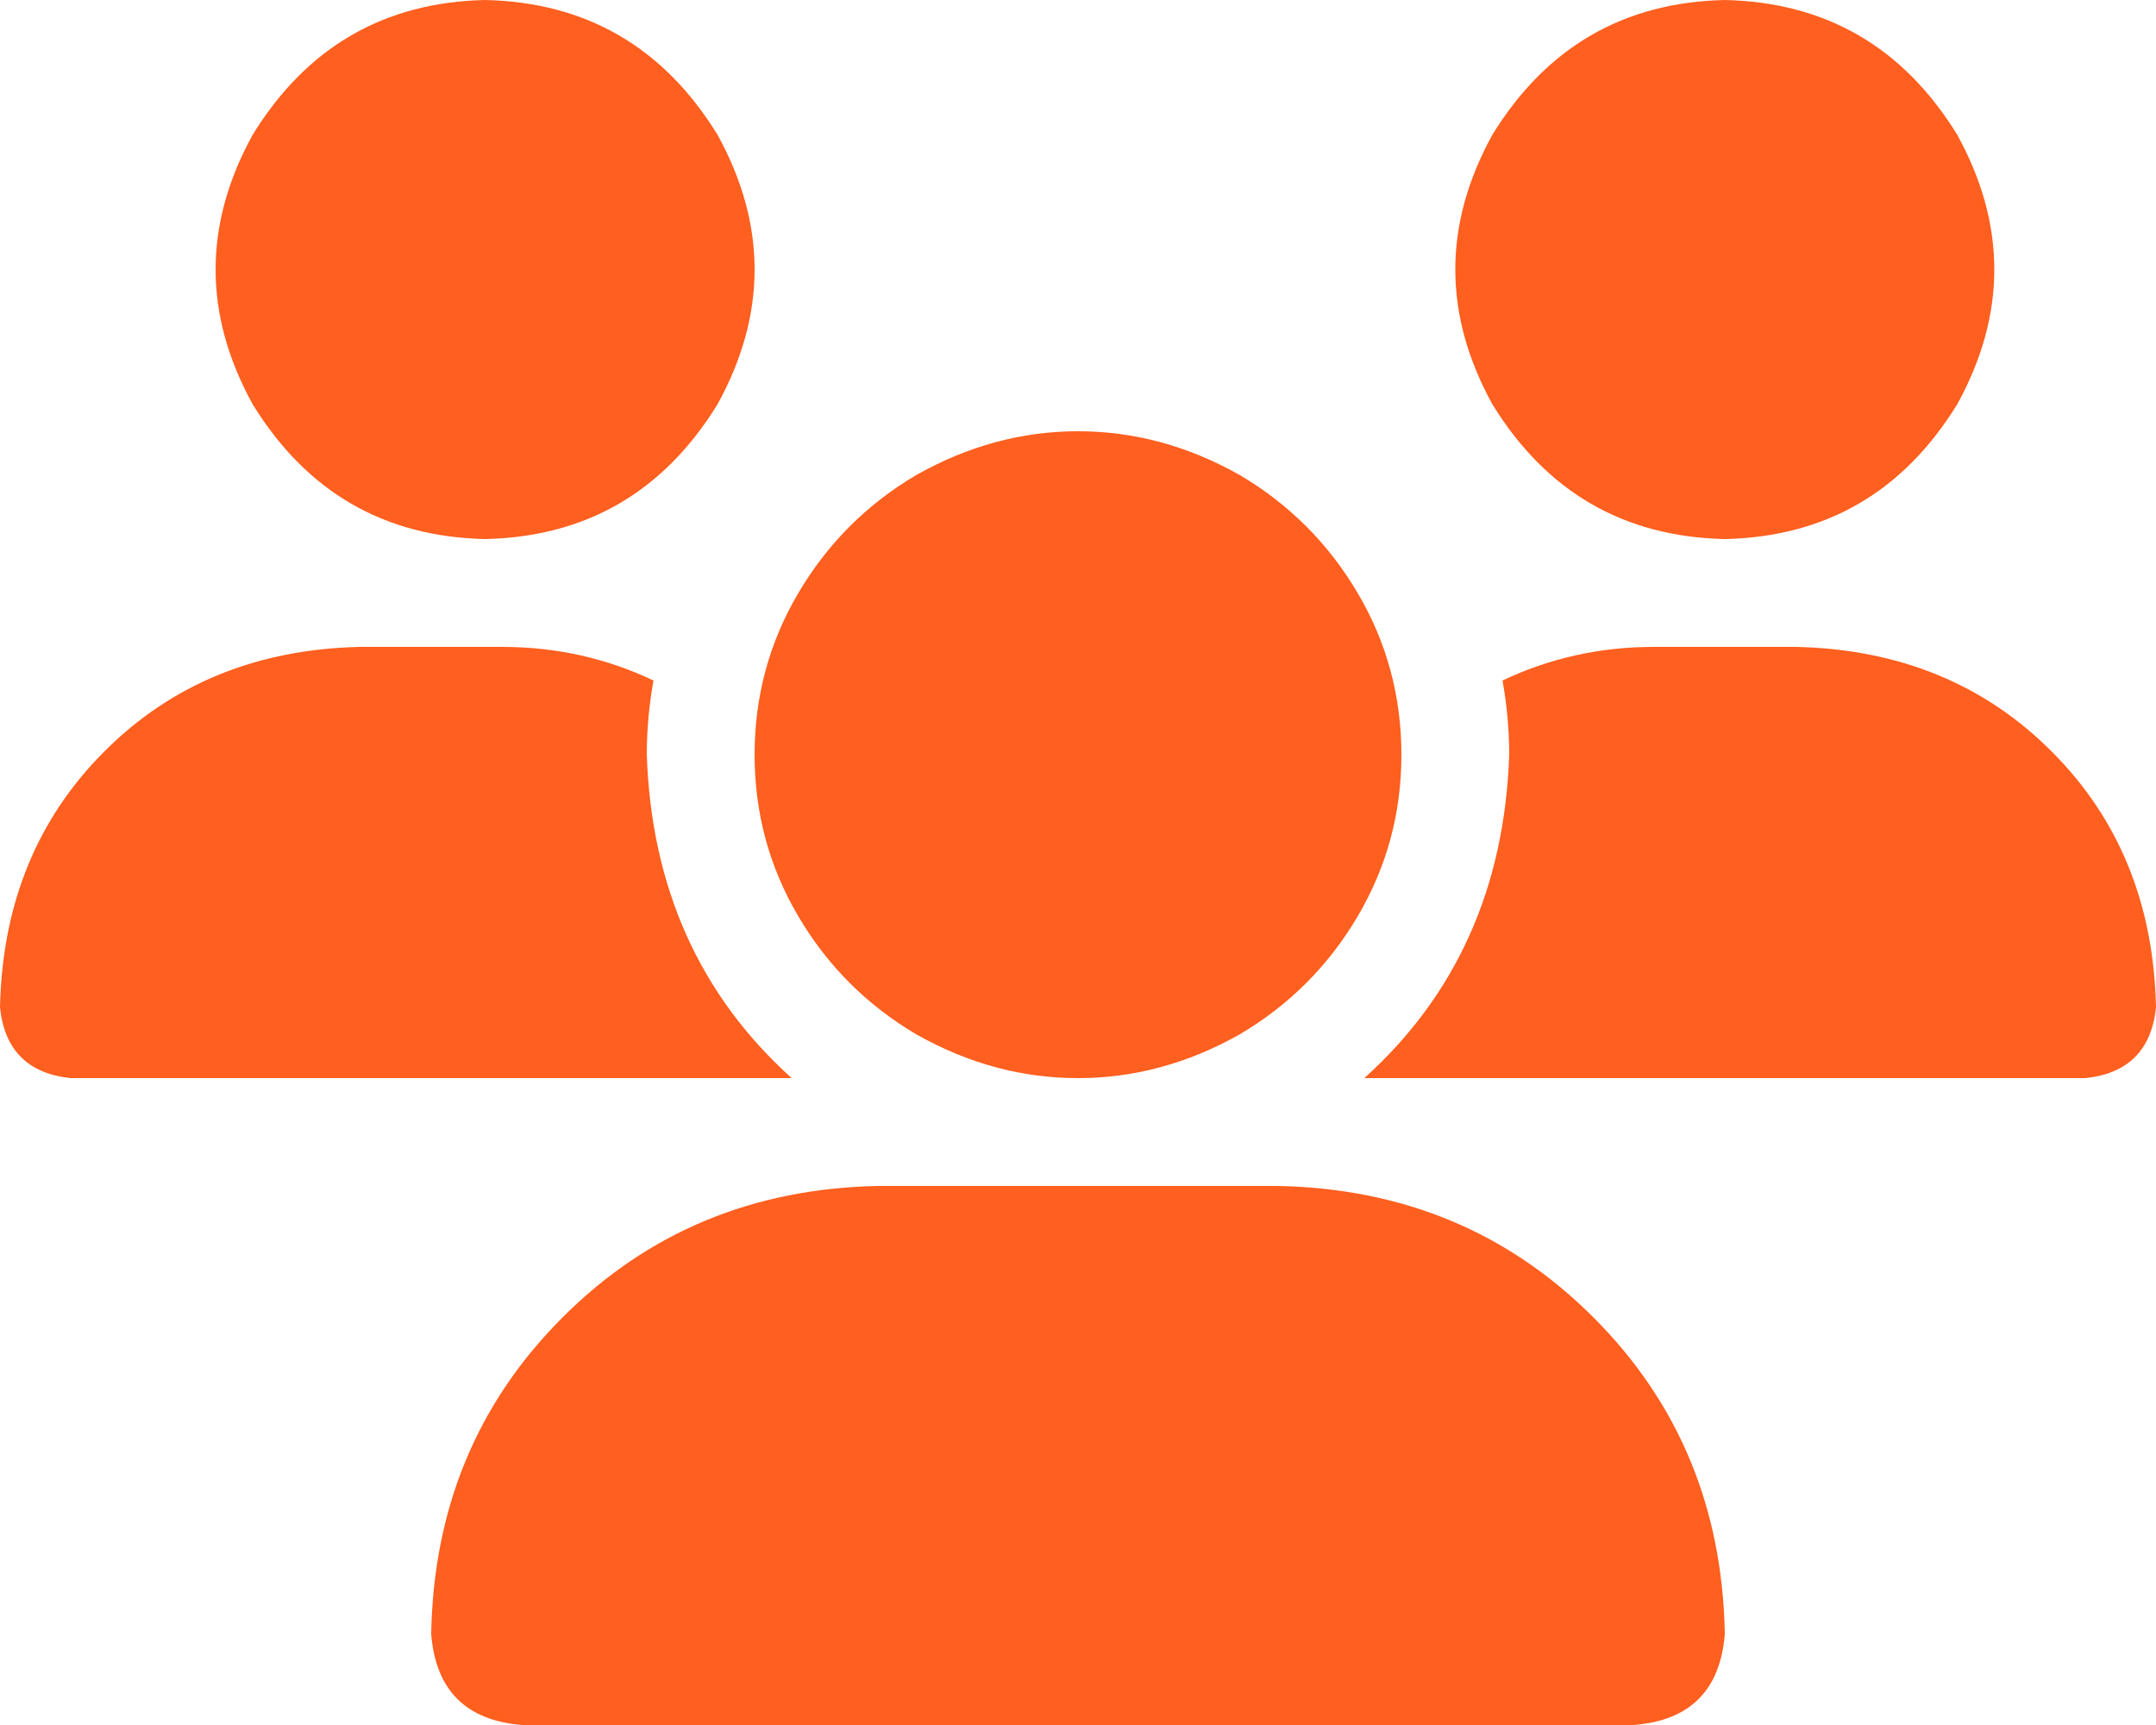 <svg xmlns="http://www.w3.org/2000/svg" xmlns:xlink="http://www.w3.org/1999/xlink" fill="none" version="1.1" width="20" height="16" viewBox="0 0 20 16"><g transform="matrix(1,0,0,-1,0,32)"><path d="M4.5,32Q5.906,31.969,6.656,30.75Q7.344,29.5,6.656,28.25Q5.906,27.031,4.5,27Q3.094,27.031,2.344,28.25Q1.656,29.5,2.344,30.75Q3.094,31.969,4.5,32ZM16,32Q17.406,31.969,18.156,30.75Q18.844,29.5,18.156,28.25Q17.406,27.031,16,27Q14.594,27.031,13.844,28.25Q13.156,29.5,13.844,30.75Q14.594,31.969,16,32ZM0,22.656Q0.031,24.094,0.969,25.031Q1.906,25.969,3.344,26L4.656,26Q5.406,26,6.062,25.688Q6,25.344,6,25Q6.062,23.156,7.344,22L0.656,22Q0.062,22.062,0,22.656ZM12.656,22Q13.938,23.156,14,25Q14,25.344,13.938,25.688Q14.594,26,15.344,26L16.656,26Q18.094,25.969,19.031,25.031Q19.969,24.094,20,22.656Q19.938,22.062,19.344,22L12.656,22ZM7,25Q7,25.812,7.406,26.5Q7.812,27.188,8.5,27.594Q9.219,28,10,28Q10.781,28,11.5,27.594Q12.188,27.188,12.594,26.5Q13,25.812,13,25Q13,24.188,12.594,23.5Q12.188,22.812,11.5,22.406Q10.781,22,10,22Q9.219,22,8.5,22.406Q7.812,22.812,7.406,23.5Q7,24.188,7,25ZM4,16.844Q4.031,18.594,5.219,19.781Q6.406,20.969,8.156,21L11.844,21Q13.594,20.969,14.781,19.781Q15.969,18.594,16,16.844Q15.938,16.062,15.156,16L4.844,16Q4.062,16.062,4,16.844Z" fill="#FF5F1F" fill-opacity="1" style="mix-blend-mode:passthrough"/></g></svg>